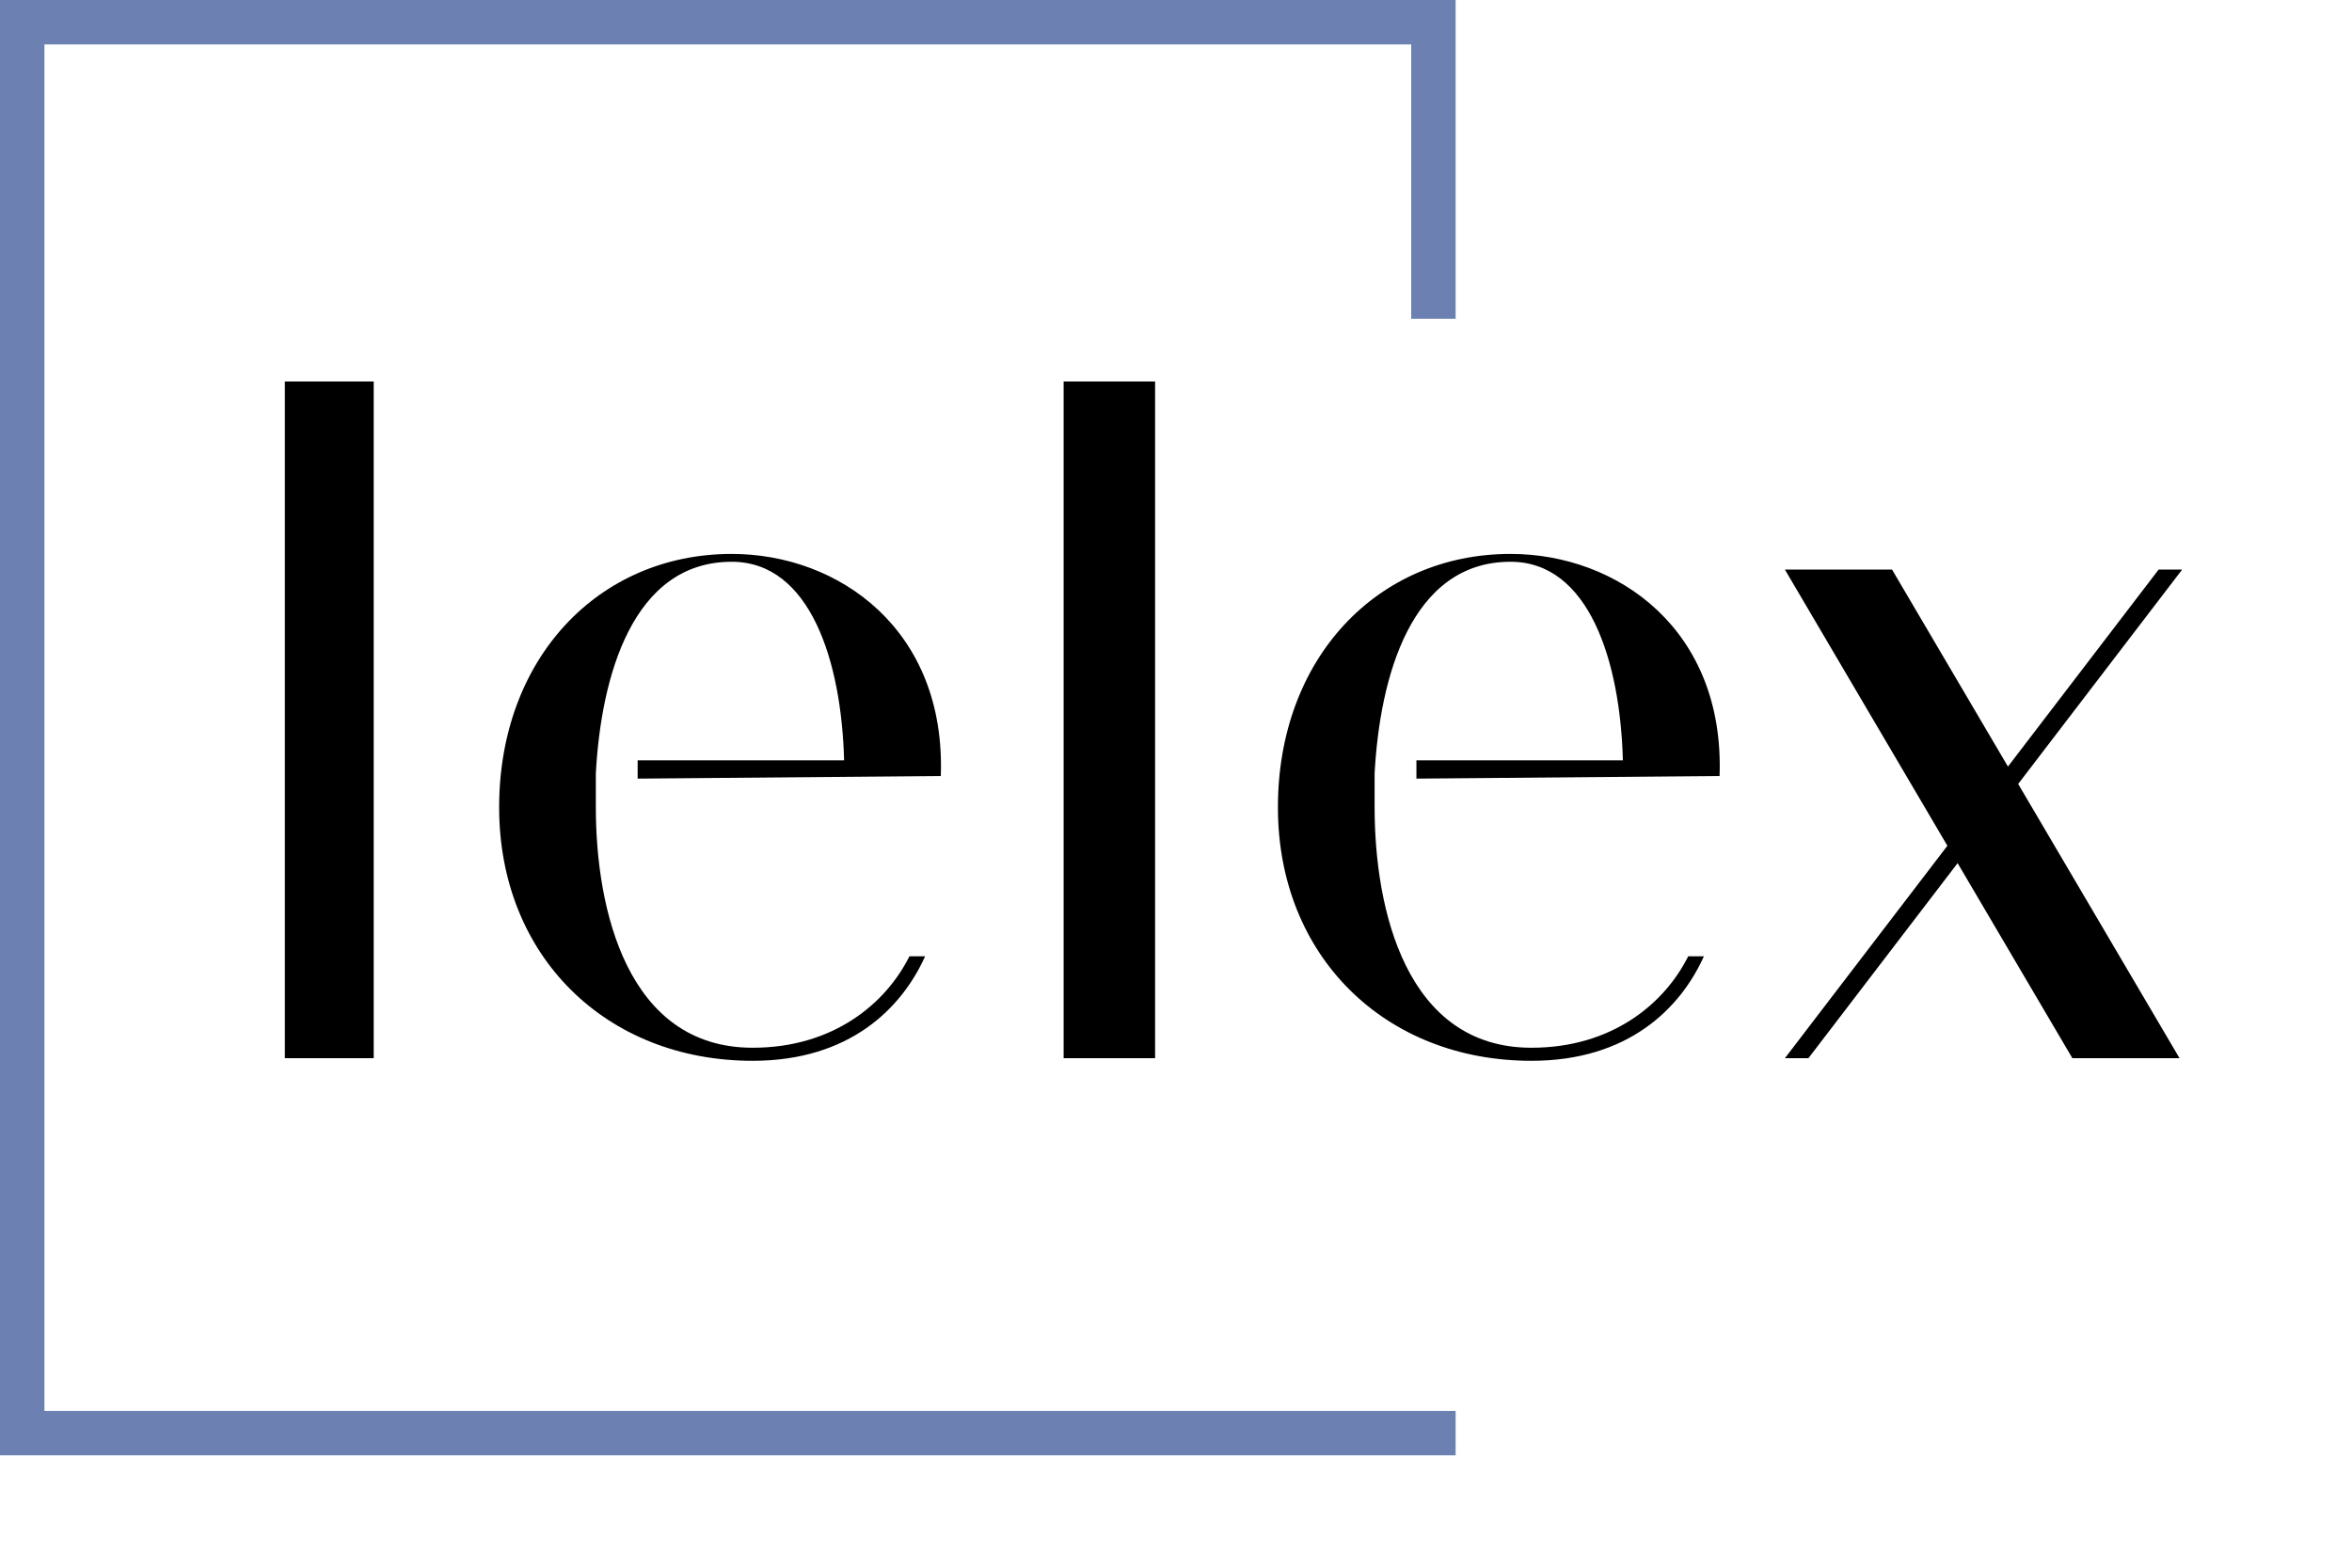 <?xml version="1.0" encoding="utf-8"?>
<!-- Generator: Adobe Illustrator 27.7.0, SVG Export Plug-In . SVG Version: 6.00 Build 0)  -->
<svg version="1.1" id="Ebene_1" xmlns="http://www.w3.org/2000/svg" xmlns:xlink="http://www.w3.org/1999/xlink" x="0px" y="0px"
	 viewBox="0 0 90 60" style="enable-background:new 0 0 90 60;" xml:space="preserve">
<style type="text/css">
	.st0{clip-path:url(#SVGID_00000072996407716316171930000013384083240113830833_);}
	.st1{clip-path:url(#SVGID_00000159469654675585634320000005047073649861959311_);}
	.st2{fill:#6C81B1;}
</style>
<polygon points="68.3,21.8 79.3,40.5 83.4,40.5 72.4,21.8 "/>
<polygon points="82.6,21.8 68.3,40.5 69.2,40.5 83.5,21.8 "/>
<g>
	<g>
		<defs>
			<rect id="SVGID_1_" y="0" width="83.5" height="55.7"/>
		</defs>
		<clipPath id="SVGID_00000003805475815747505990000013596682033328380590_">
			<use xlink:href="#SVGID_1_"  style="overflow:visible;"/>
		</clipPath>
		<path style="clip-path:url(#SVGID_00000003805475815747505990000013596682033328380590_);" d="M36,29.7c0.2-5.6-3.9-8.5-8-8.5
			c-5.1,0-8.9,4-8.9,9.7s4.1,9.7,9.7,9.7c3.7,0,5.7-2,6.6-4h-0.6c-0.9,1.8-2.9,3.5-6,3.5c-4.8,0-6-5.3-6-9.2c0-0.4,0-0.7,0-1.1v-0.2
			l0,0c0.2-3.7,1.4-8.1,5.2-8.1c3,0,4.2,3.8,4.3,7.6h-7.9v0.7L36,29.7z"/>
	</g>
	<g>
		<defs>
			<rect id="SVGID_00000026881172148676836020000004538184791699583872_" y="0" width="83.5" height="55.7"/>
		</defs>
		<clipPath id="SVGID_00000147181213624027647170000002374771710975183291_">
			<use xlink:href="#SVGID_00000026881172148676836020000004538184791699583872_"  style="overflow:visible;"/>
		</clipPath>
		<path style="clip-path:url(#SVGID_00000147181213624027647170000002374771710975183291_);" d="M65.8,29.7c0.2-5.6-3.9-8.5-8-8.5
			c-5.1,0-8.9,4-8.9,9.7s4.1,9.7,9.7,9.7c3.7,0,5.7-2,6.6-4h-0.6c-0.9,1.8-2.9,3.5-6,3.5c-4.8,0-6-5.3-6-9.2c0-0.4,0-0.7,0-1.1v-0.2
			l0,0c0.2-3.7,1.4-8.1,5.2-8.1c3,0,4.2,3.8,4.3,7.6h-7.9v0.7L65.8,29.7z"/>
	</g>
</g>
<polygon points="14.3,40.5 14.3,14.6 10.9,14.6 10.9,15.3 10.9,40.5 "/>
<polygon points="44.2,40.5 44.2,14.6 40.7,14.6 40.7,15.3 40.7,40.5 "/>
<polygon class="st2" points="0,0 0,0 0,55.7 55.7,55.7 55.7,54 1.7,54 1.7,1.7 54,1.7 54,12.2 55.7,12.2 55.7,0 55.7,0 "/>
</svg>
